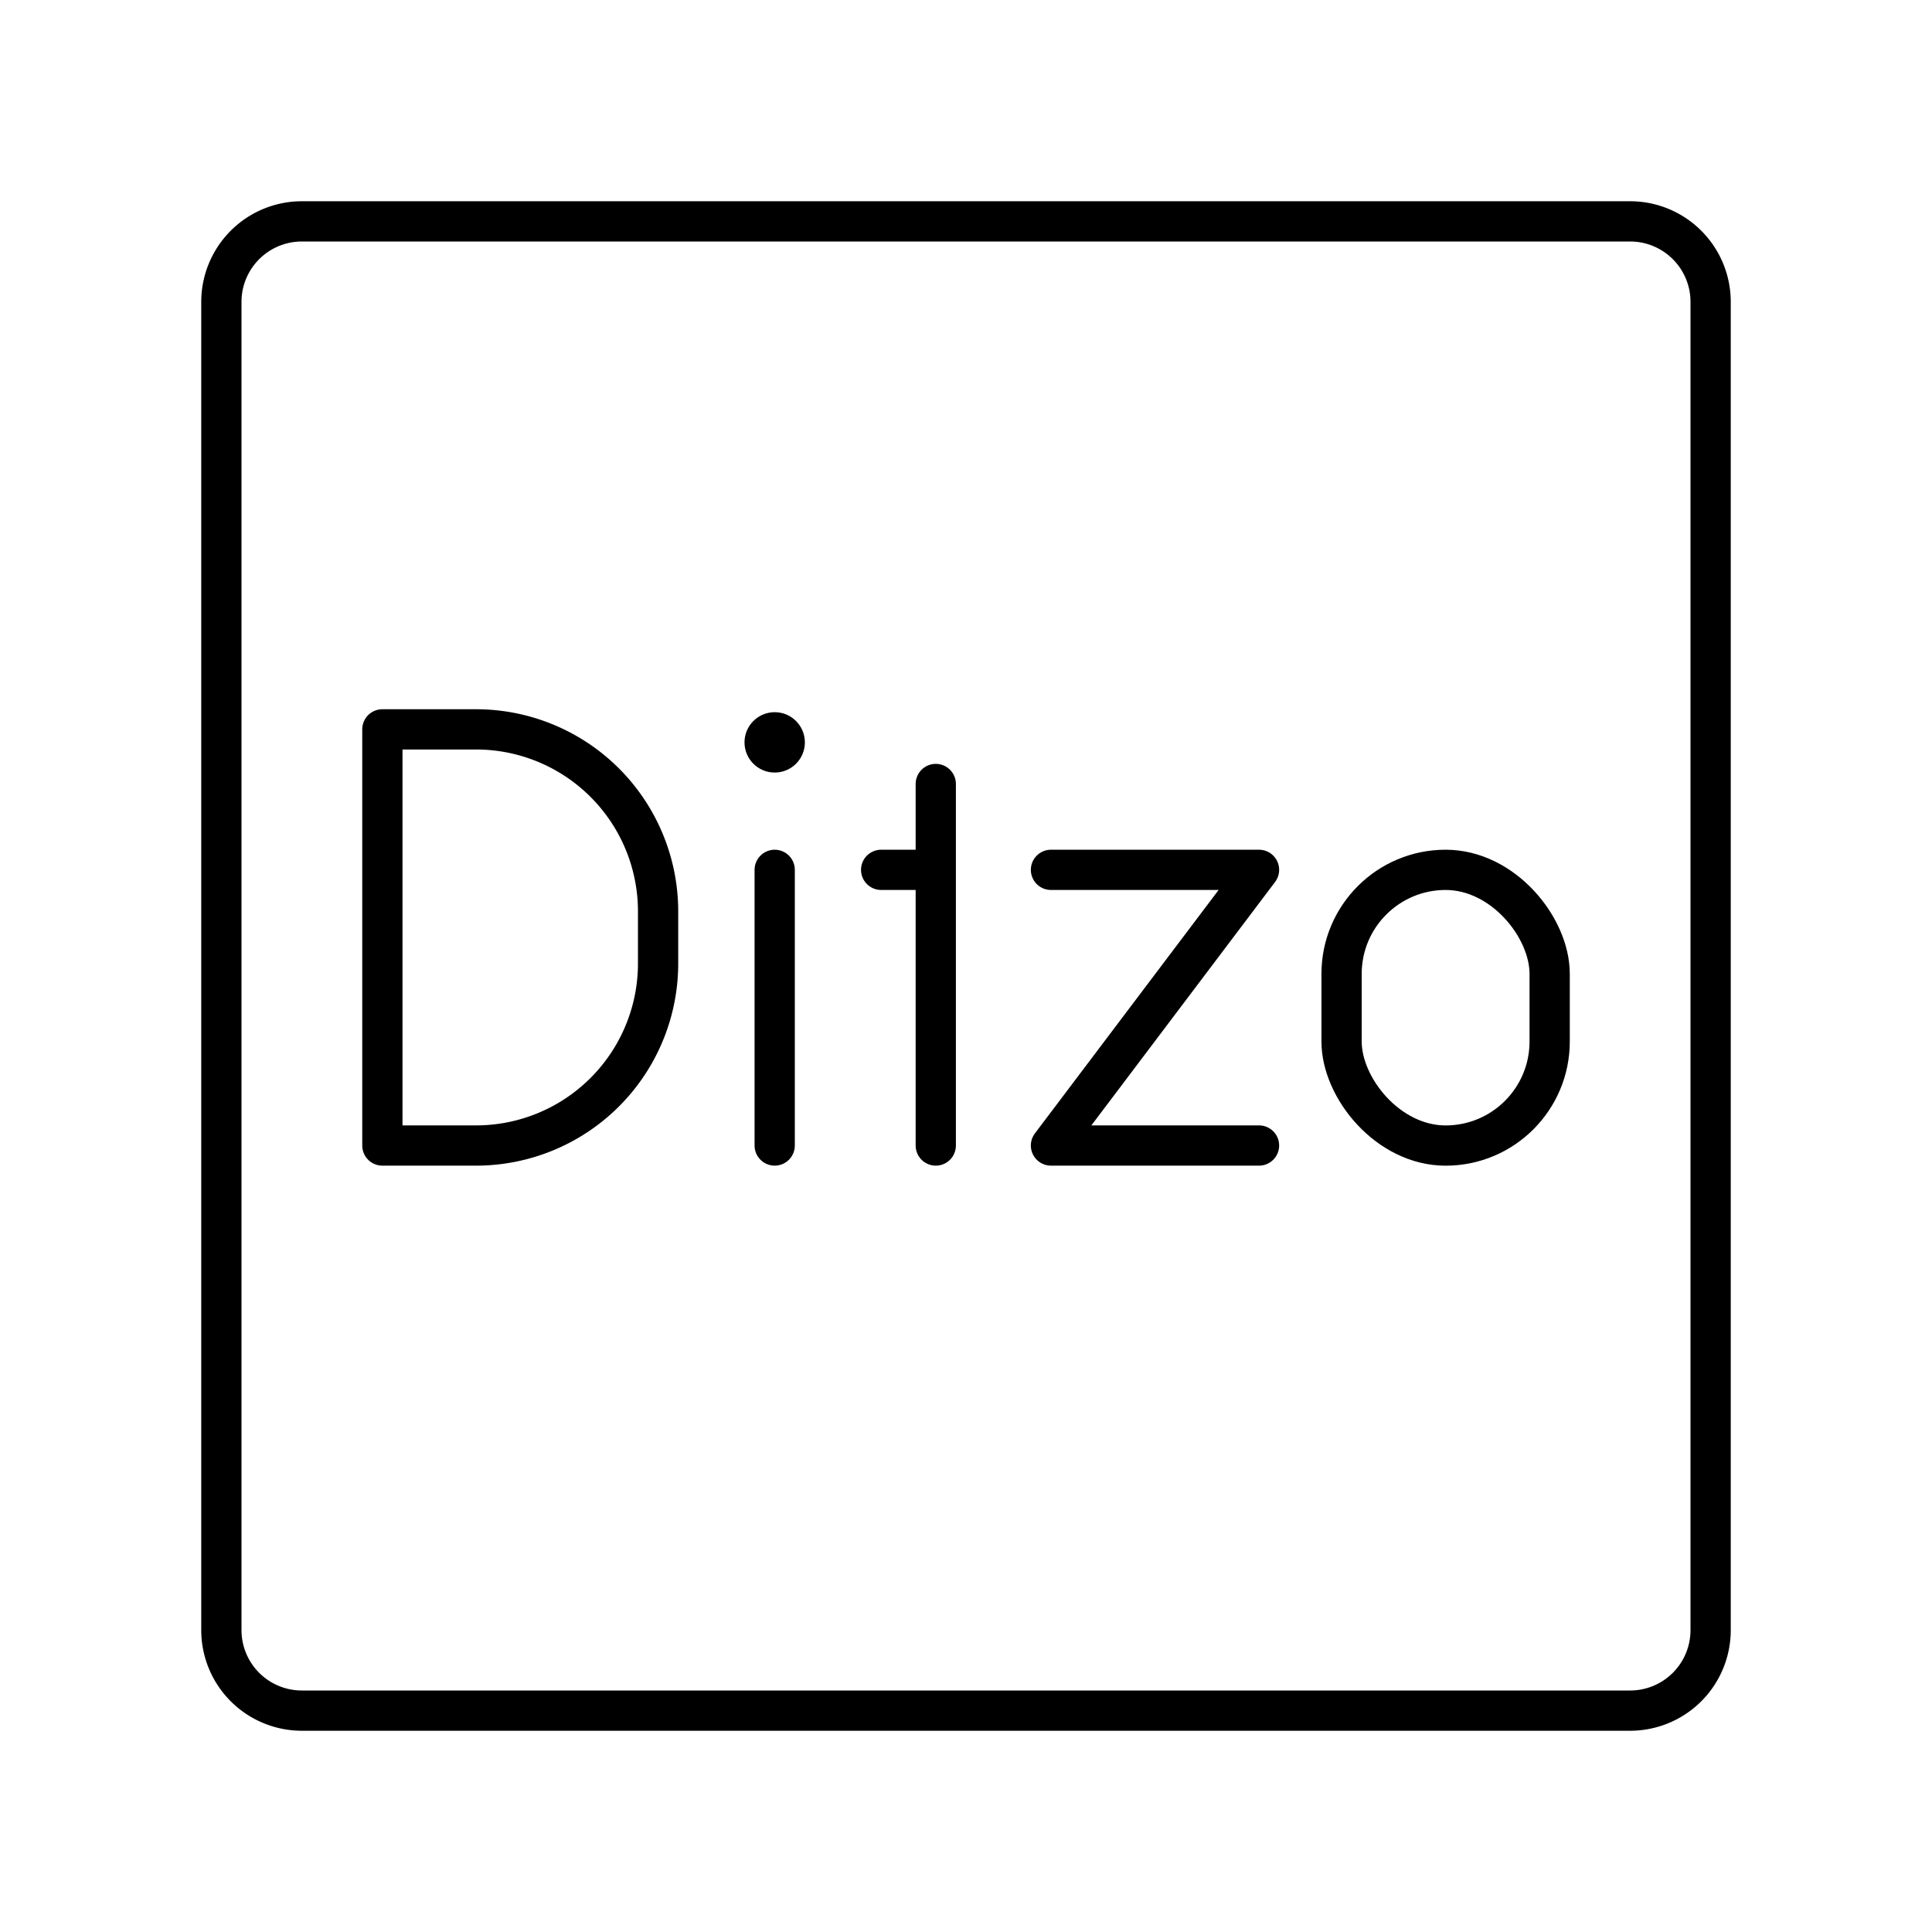 <?xml version="1.0" encoding="utf-8"?><!-- Uploaded to: SVG Repo, www.svgrepo.com, Generator: SVG Repo Mixer Tools -->
<svg width="800px" height="800px" viewBox="0 0 48 48" xmlns="http://www.w3.org/2000/svg"><defs><style>.a{fill:none;stroke:#000000;stroke-linecap:round;stroke-linejoin:round;}.b{fill:#000000;}</style></defs><path class="a" d="M7.5,5.5a2,2,0,0,0-2,2v33a2,2,0,0,0,2,2h33a2,2,0,0,0,2-2V7.5a2,2,0,0,0-2-2Z"/><path class="a" d="M9.5,28.46V18.121h2.326A4.523,4.523,0,0,1,16.35,22.645V23.937A4.523,4.523,0,0,1,11.826,28.46Z"/><rect class="a" x="33.331" y="21.611" width="5.17" height="6.85" rx="2.585"/><polyline class="a" points="26.111 21.611 31.28 21.611 26.111 28.46 31.28 28.46"/><circle class="b" cx="19.247" cy="18.444" r="0.75"/><line class="a" x1="19.247" y1="21.611" x2="19.247" y2="28.46"/><line class="a" x1="23.249" y1="19.478" x2="23.249" y2="28.46"/><line class="a" x1="21.892" y1="21.611" x2="23.232" y2="21.611"/></svg>